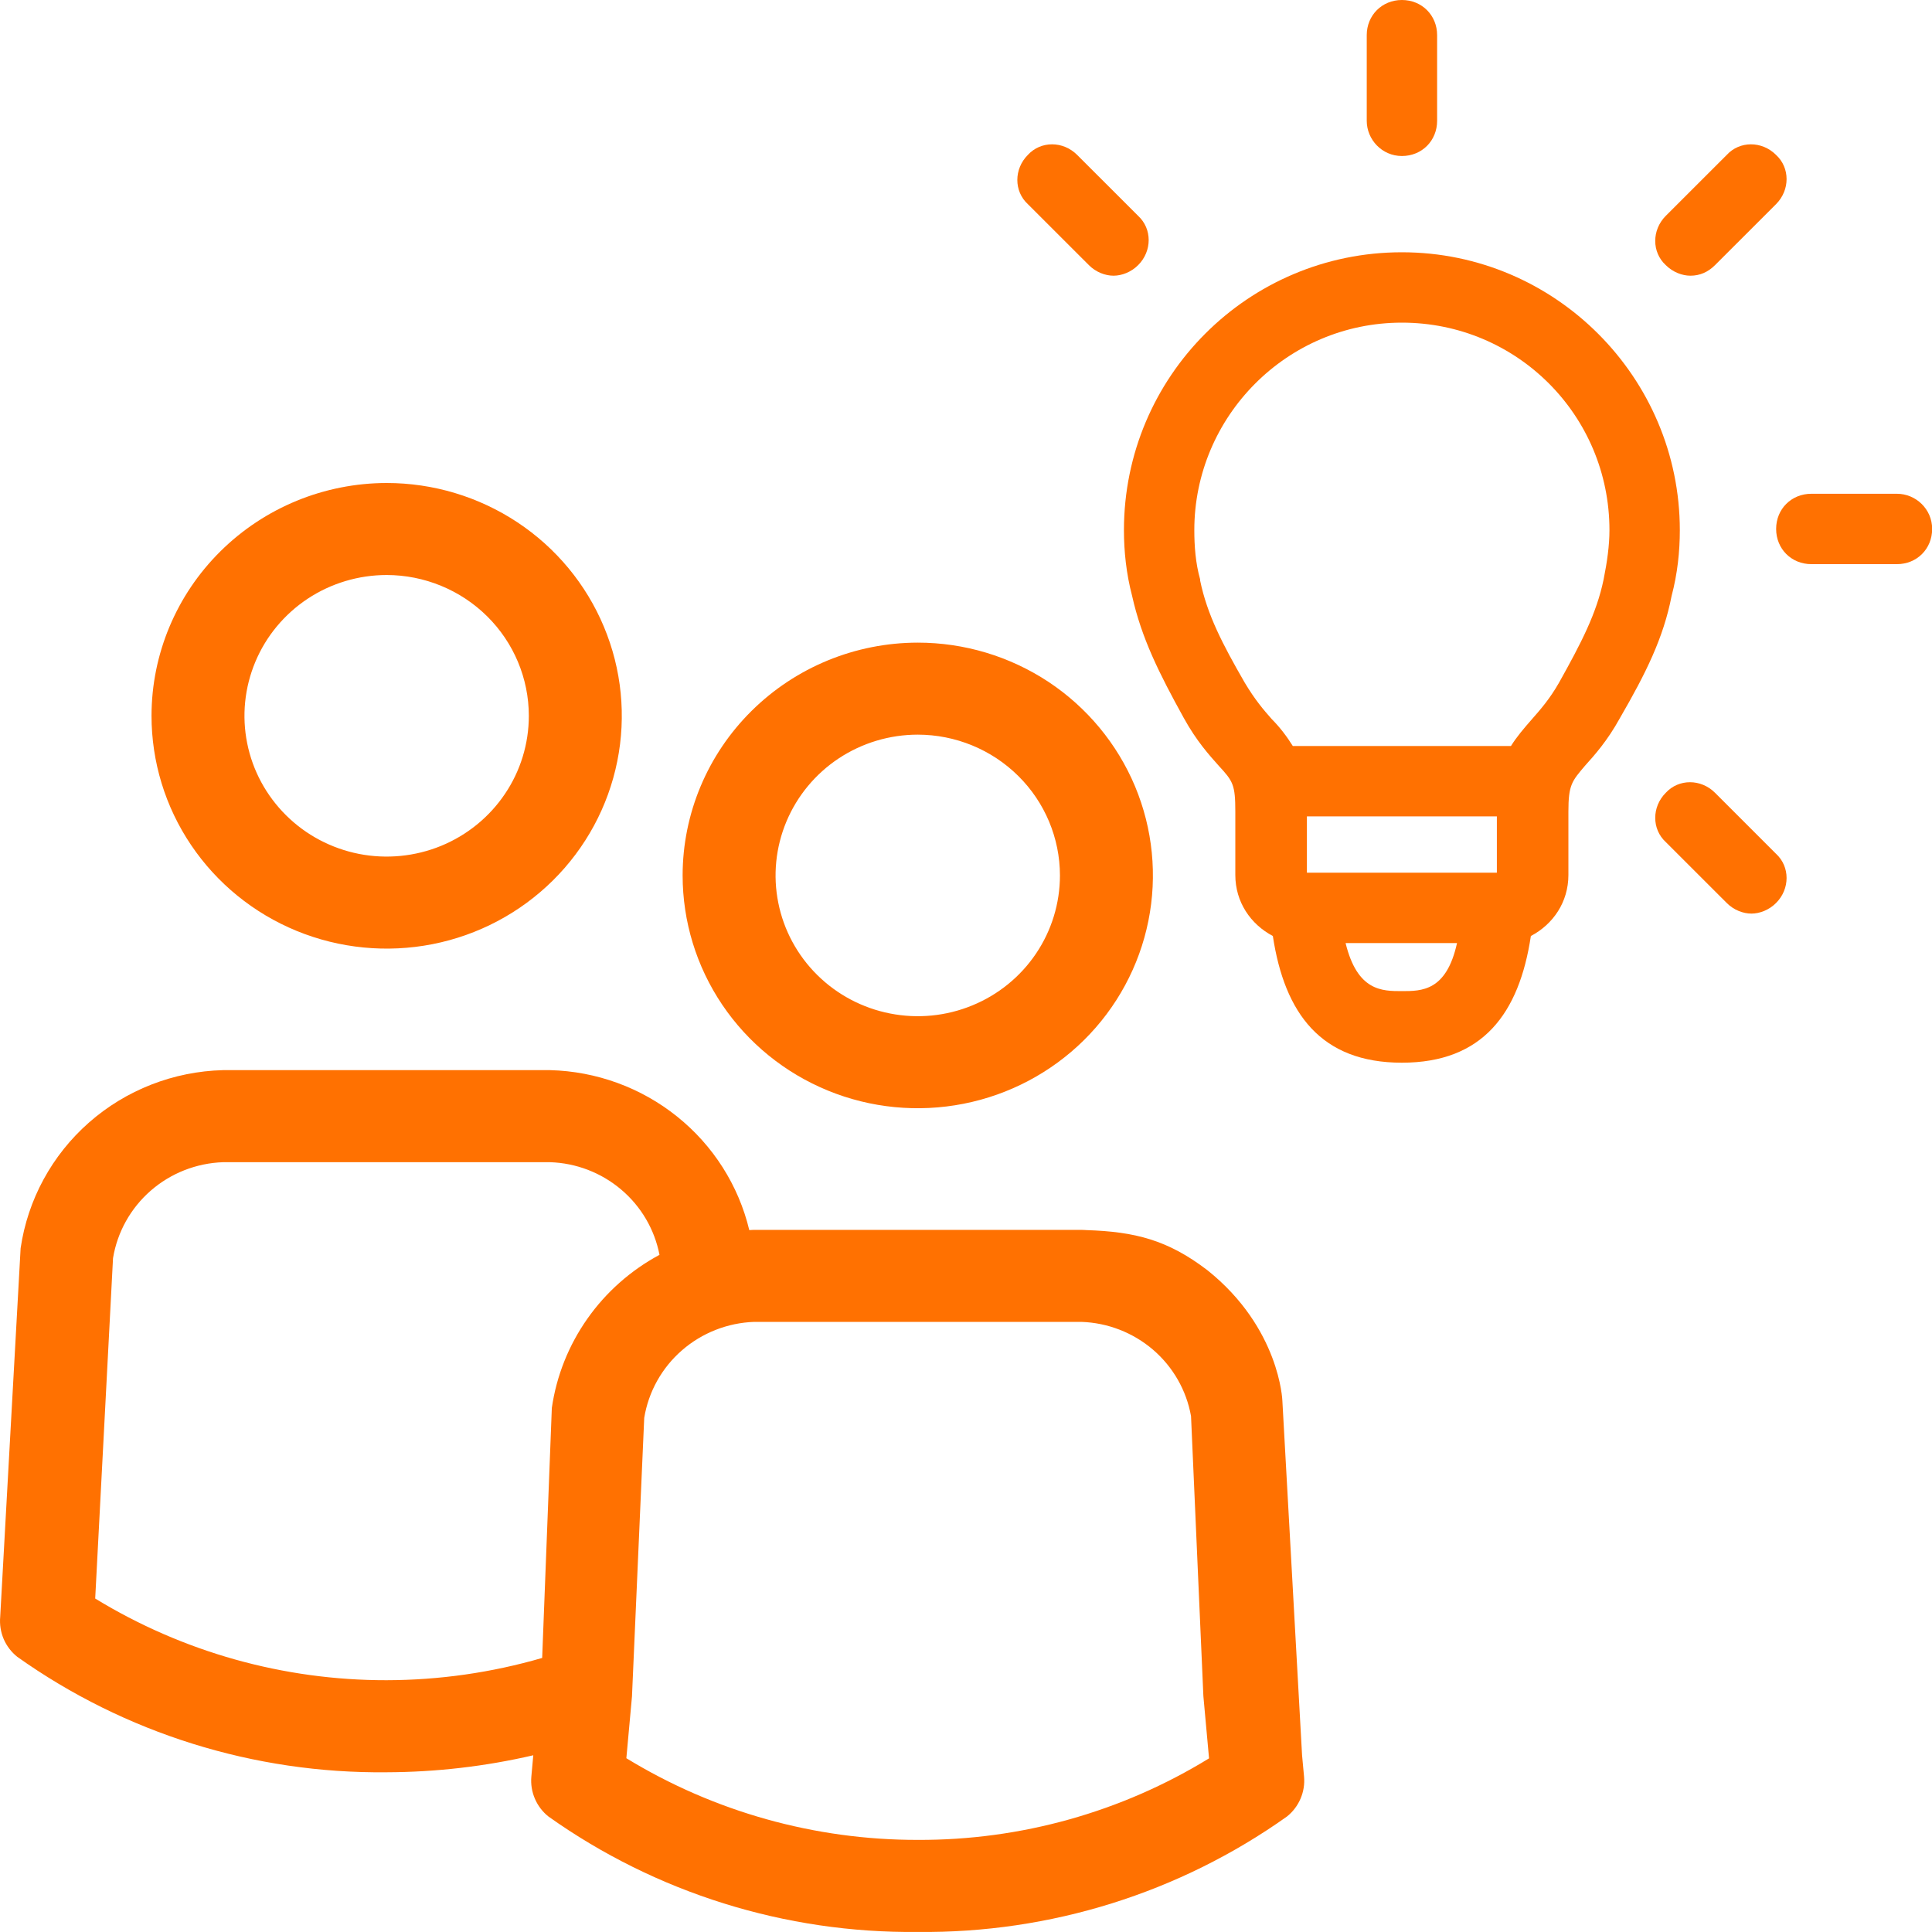<svg xmlns="http://www.w3.org/2000/svg" width="40" height="40" viewBox="0 0 40 40" fill="none"><path d="M22.49 25.468C22.49 25.468 22.42 25.463 22.384 25.463H15.616C15.582 25.463 15.548 25.467 15.513 25.468C15.291 24.542 14.766 23.716 14.019 23.117C13.273 22.518 12.347 22.18 11.387 22.156H4.619C3.593 22.182 2.609 22.566 1.842 23.241C1.075 23.916 0.574 24.838 0.427 25.843L0.004 33.477C-0.01 33.633 0.015 33.79 0.076 33.934C0.138 34.078 0.235 34.205 0.358 34.303C2.585 35.885 5.263 36.722 8.003 36.693C9.026 36.69 10.046 36.572 11.041 36.341L11.001 36.783C10.987 36.939 11.012 37.096 11.074 37.24C11.136 37.385 11.232 37.511 11.355 37.609C13.582 39.191 16.26 40.028 19.001 39.999C21.741 40.028 24.419 39.191 26.645 37.609C26.768 37.511 26.864 37.384 26.926 37.24C26.988 37.096 27.013 36.939 26.999 36.783L26.958 36.341L26.55 29C26.55 29 26.5 27.5 25 26.3C24.18 25.672 23.5 25.5 22.49 25.468ZM8.003 34.787C5.873 34.79 3.784 34.204 1.971 33.096L2.34 26.049C2.429 25.508 2.705 25.014 3.12 24.652C3.536 24.289 4.065 24.081 4.619 24.062H11.387C11.929 24.079 12.448 24.279 12.86 24.628C13.272 24.976 13.552 25.453 13.654 25.98C13.059 26.3 12.547 26.753 12.16 27.304C11.773 27.854 11.521 28.486 11.425 29.15L11.225 34.326C10.178 34.63 9.093 34.785 8.003 34.787ZM19.001 38.093C16.87 38.096 14.781 37.51 12.968 36.402L13.085 35.117L13.085 35.11L13.338 29.355C13.427 28.814 13.702 28.32 14.118 27.958C14.533 27.596 15.063 27.387 15.616 27.368H22.384C22.932 27.385 23.457 27.589 23.872 27.944C24.286 28.3 24.564 28.785 24.659 29.32L24.914 35.101C24.914 35.111 24.916 35.121 24.916 35.131L25.032 36.405C23.221 37.517 21.131 38.102 19.001 38.093Z" fill="#FF7101"></path><path d="M14.133 18.124C14.133 19.077 14.418 20.009 14.953 20.802C15.488 21.595 16.248 22.213 17.138 22.578C18.027 22.943 19.006 23.038 19.95 22.852C20.895 22.666 21.762 22.207 22.443 21.534C23.124 20.86 23.588 20.001 23.776 19.066C23.964 18.131 23.868 17.162 23.5 16.281C23.131 15.4 22.507 14.647 21.707 14.117C20.906 13.588 19.965 13.305 19.002 13.305C17.711 13.306 16.474 13.814 15.561 14.718C14.648 15.621 14.134 16.846 14.133 18.124ZM21.945 18.124C21.945 18.701 21.773 19.264 21.449 19.744C21.126 20.223 20.666 20.597 20.128 20.817C19.59 21.038 18.998 21.096 18.427 20.983C17.856 20.871 17.331 20.593 16.92 20.186C16.508 19.778 16.227 19.259 16.114 18.693C16 18.128 16.059 17.542 16.282 17.009C16.505 16.477 16.882 16.021 17.366 15.701C17.85 15.381 18.42 15.21 19.002 15.21C19.782 15.211 20.53 15.518 21.082 16.065C21.634 16.611 21.944 17.352 21.945 18.124Z" fill="#FF7101"></path><path d="M3.137 14.819C3.137 15.773 3.422 16.705 3.957 17.497C4.492 18.29 5.252 18.908 6.141 19.273C7.031 19.638 8.01 19.733 8.954 19.548C9.899 19.362 10.766 18.903 11.447 18.229C12.128 17.555 12.592 16.696 12.78 15.761C12.968 14.826 12.872 13.857 12.503 12.976C12.135 12.095 11.511 11.342 10.711 10.813C9.91 10.283 8.969 10 8.006 10C6.715 10.001 5.478 10.509 4.565 11.413C3.652 12.316 3.138 13.541 3.137 14.819ZM10.949 14.819C10.949 15.396 10.777 15.96 10.453 16.439C10.13 16.918 9.67 17.292 9.132 17.513C8.594 17.733 8.002 17.791 7.431 17.679C6.86 17.566 6.335 17.289 5.924 16.881C5.512 16.473 5.231 15.954 5.118 15.389C5.004 14.823 5.063 14.237 5.286 13.704C5.508 13.172 5.886 12.717 6.37 12.396C6.854 12.076 7.424 11.905 8.006 11.905C8.786 11.906 9.534 12.214 10.086 12.76C10.638 13.306 10.948 14.047 10.949 14.819Z" fill="#FF7101"></path><path d="M34.779 10.977C34.779 7.821 32.205 5.223 29.024 5.223C25.843 5.223 23.27 7.797 23.27 10.977C23.27 11.415 23.318 11.876 23.439 12.337C23.634 13.211 23.998 13.94 24.508 14.863C24.775 15.348 25.042 15.64 25.236 15.858C25.528 16.174 25.576 16.247 25.576 16.805V18.116C25.576 18.675 25.892 19.136 26.353 19.379C26.596 20.982 27.349 22.002 29.024 22.002C30.7 22.002 31.453 20.982 31.695 19.379C32.157 19.136 32.472 18.675 32.472 18.116V16.805C32.472 16.247 32.545 16.174 32.812 15.858C33.007 15.64 33.274 15.348 33.541 14.863C34.075 13.94 34.439 13.211 34.609 12.337C34.731 11.876 34.779 11.415 34.779 10.977ZM30.991 16.902V18.068H27.058V16.902H30.991ZM29.024 20.52C28.612 20.52 28.102 20.52 27.859 19.525H30.166C29.947 20.52 29.437 20.52 29.024 20.52ZM33.201 11.997C33.055 12.701 32.739 13.309 32.278 14.134C32.084 14.474 31.89 14.693 31.72 14.887C31.55 15.081 31.404 15.251 31.283 15.445H26.766C26.645 15.251 26.499 15.057 26.329 14.887C26.159 14.693 25.989 14.498 25.771 14.134C25.309 13.333 24.994 12.726 24.848 12.022V11.997C24.751 11.657 24.727 11.293 24.727 10.977C24.727 8.622 26.645 6.68 29.024 6.68C31.404 6.68 33.322 8.598 33.322 10.977C33.322 11.293 33.274 11.633 33.201 11.997Z" fill="#FF7101"></path><path d="M39.275 10.223H37.502C37.089 10.223 36.773 10.538 36.773 10.951C36.773 11.364 37.089 11.68 37.502 11.68H39.275C39.687 11.68 40.003 11.364 40.003 10.951C40.003 10.538 39.663 10.223 39.275 10.223Z" fill="#FF7101"></path><path d="M34.998 5.708C35.192 5.708 35.362 5.635 35.508 5.489L36.771 4.227C37.062 3.935 37.062 3.474 36.771 3.207C36.479 2.915 36.018 2.915 35.751 3.207L34.488 4.469C34.197 4.761 34.197 5.222 34.488 5.489C34.634 5.635 34.828 5.708 34.998 5.708Z" fill="#FF7101"></path><path d="M29.025 3.23C29.438 3.23 29.754 2.914 29.754 2.501V0.728C29.754 0.316 29.438 0 29.025 0C28.613 0 28.297 0.316 28.297 0.728V2.501C28.297 2.89 28.613 3.23 29.025 3.23Z" fill="#FF7101"></path><path d="M22.544 5.489C22.689 5.635 22.884 5.708 23.054 5.708C23.224 5.708 23.418 5.635 23.564 5.489C23.855 5.198 23.855 4.737 23.564 4.469L22.301 3.207C22.009 2.915 21.548 2.915 21.281 3.207C20.99 3.498 20.99 3.96 21.281 4.227L22.544 5.489Z" fill="#FF7101"></path><path d="M35.508 16.414C35.217 16.122 34.755 16.122 34.488 16.414C34.197 16.705 34.197 17.167 34.488 17.434L35.751 18.696C35.896 18.842 36.091 18.915 36.261 18.915C36.431 18.915 36.625 18.842 36.771 18.696C37.062 18.405 37.062 17.944 36.771 17.677L35.508 16.414Z" fill="#FF7101"></path></svg>
